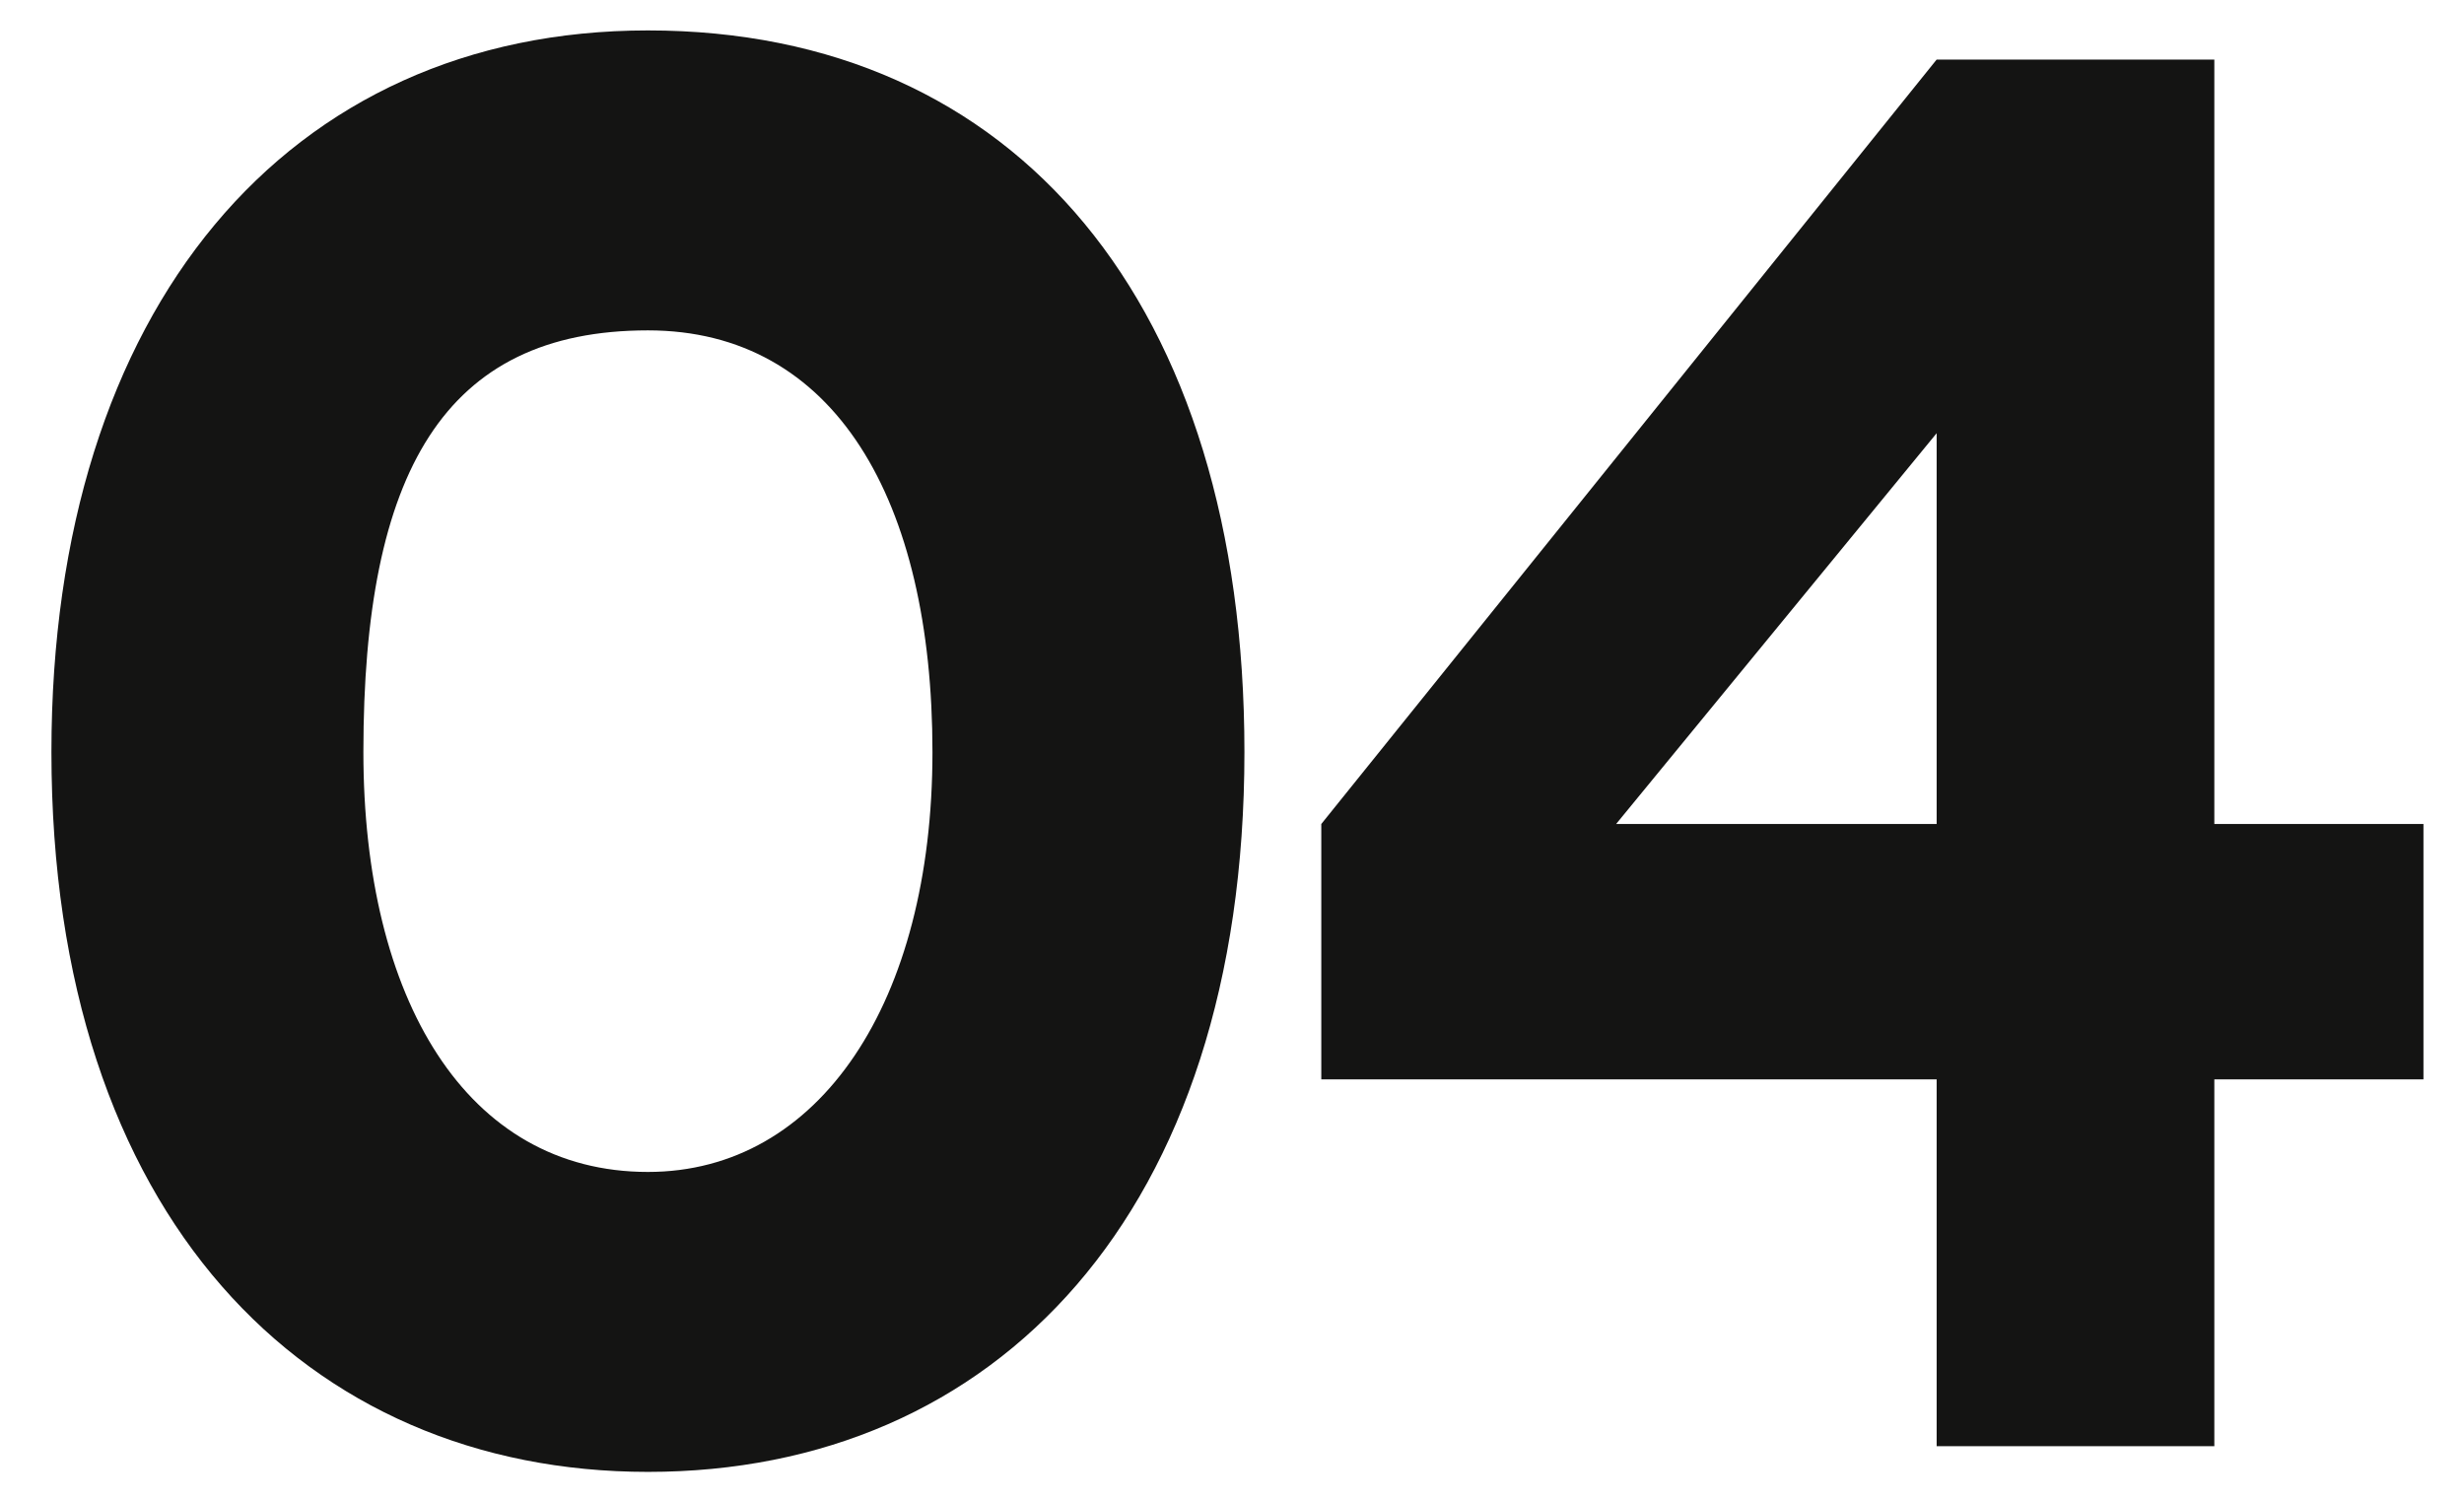 <svg xmlns="http://www.w3.org/2000/svg" width="46" height="28" viewBox="0 0 46 28" fill="none"><path d="M12.096 0.568C18.976 0.568 23.232 5.688 23.232 14.04C23.232 22.648 18.592 27.48 12.096 27.48C5.728 27.48 0.96 22.712 0.96 14.04C0.96 5.752 5.376 0.568 12.096 0.568ZM12.096 21.88C15.296 21.88 17.408 18.712 17.408 14.04C17.408 9.336 15.584 6.168 12.096 6.168C8.288 6.168 6.784 8.824 6.784 14.04C6.784 18.648 8.704 21.88 12.096 21.88ZM45.243 15.384V20.152H41.339V27H36.155V20.152H24.667V15.384L36.155 1.112H41.339V15.384H45.243ZM30.171 15.384H36.155V8.088L30.171 15.384Z" fill="#141413"></path></svg>